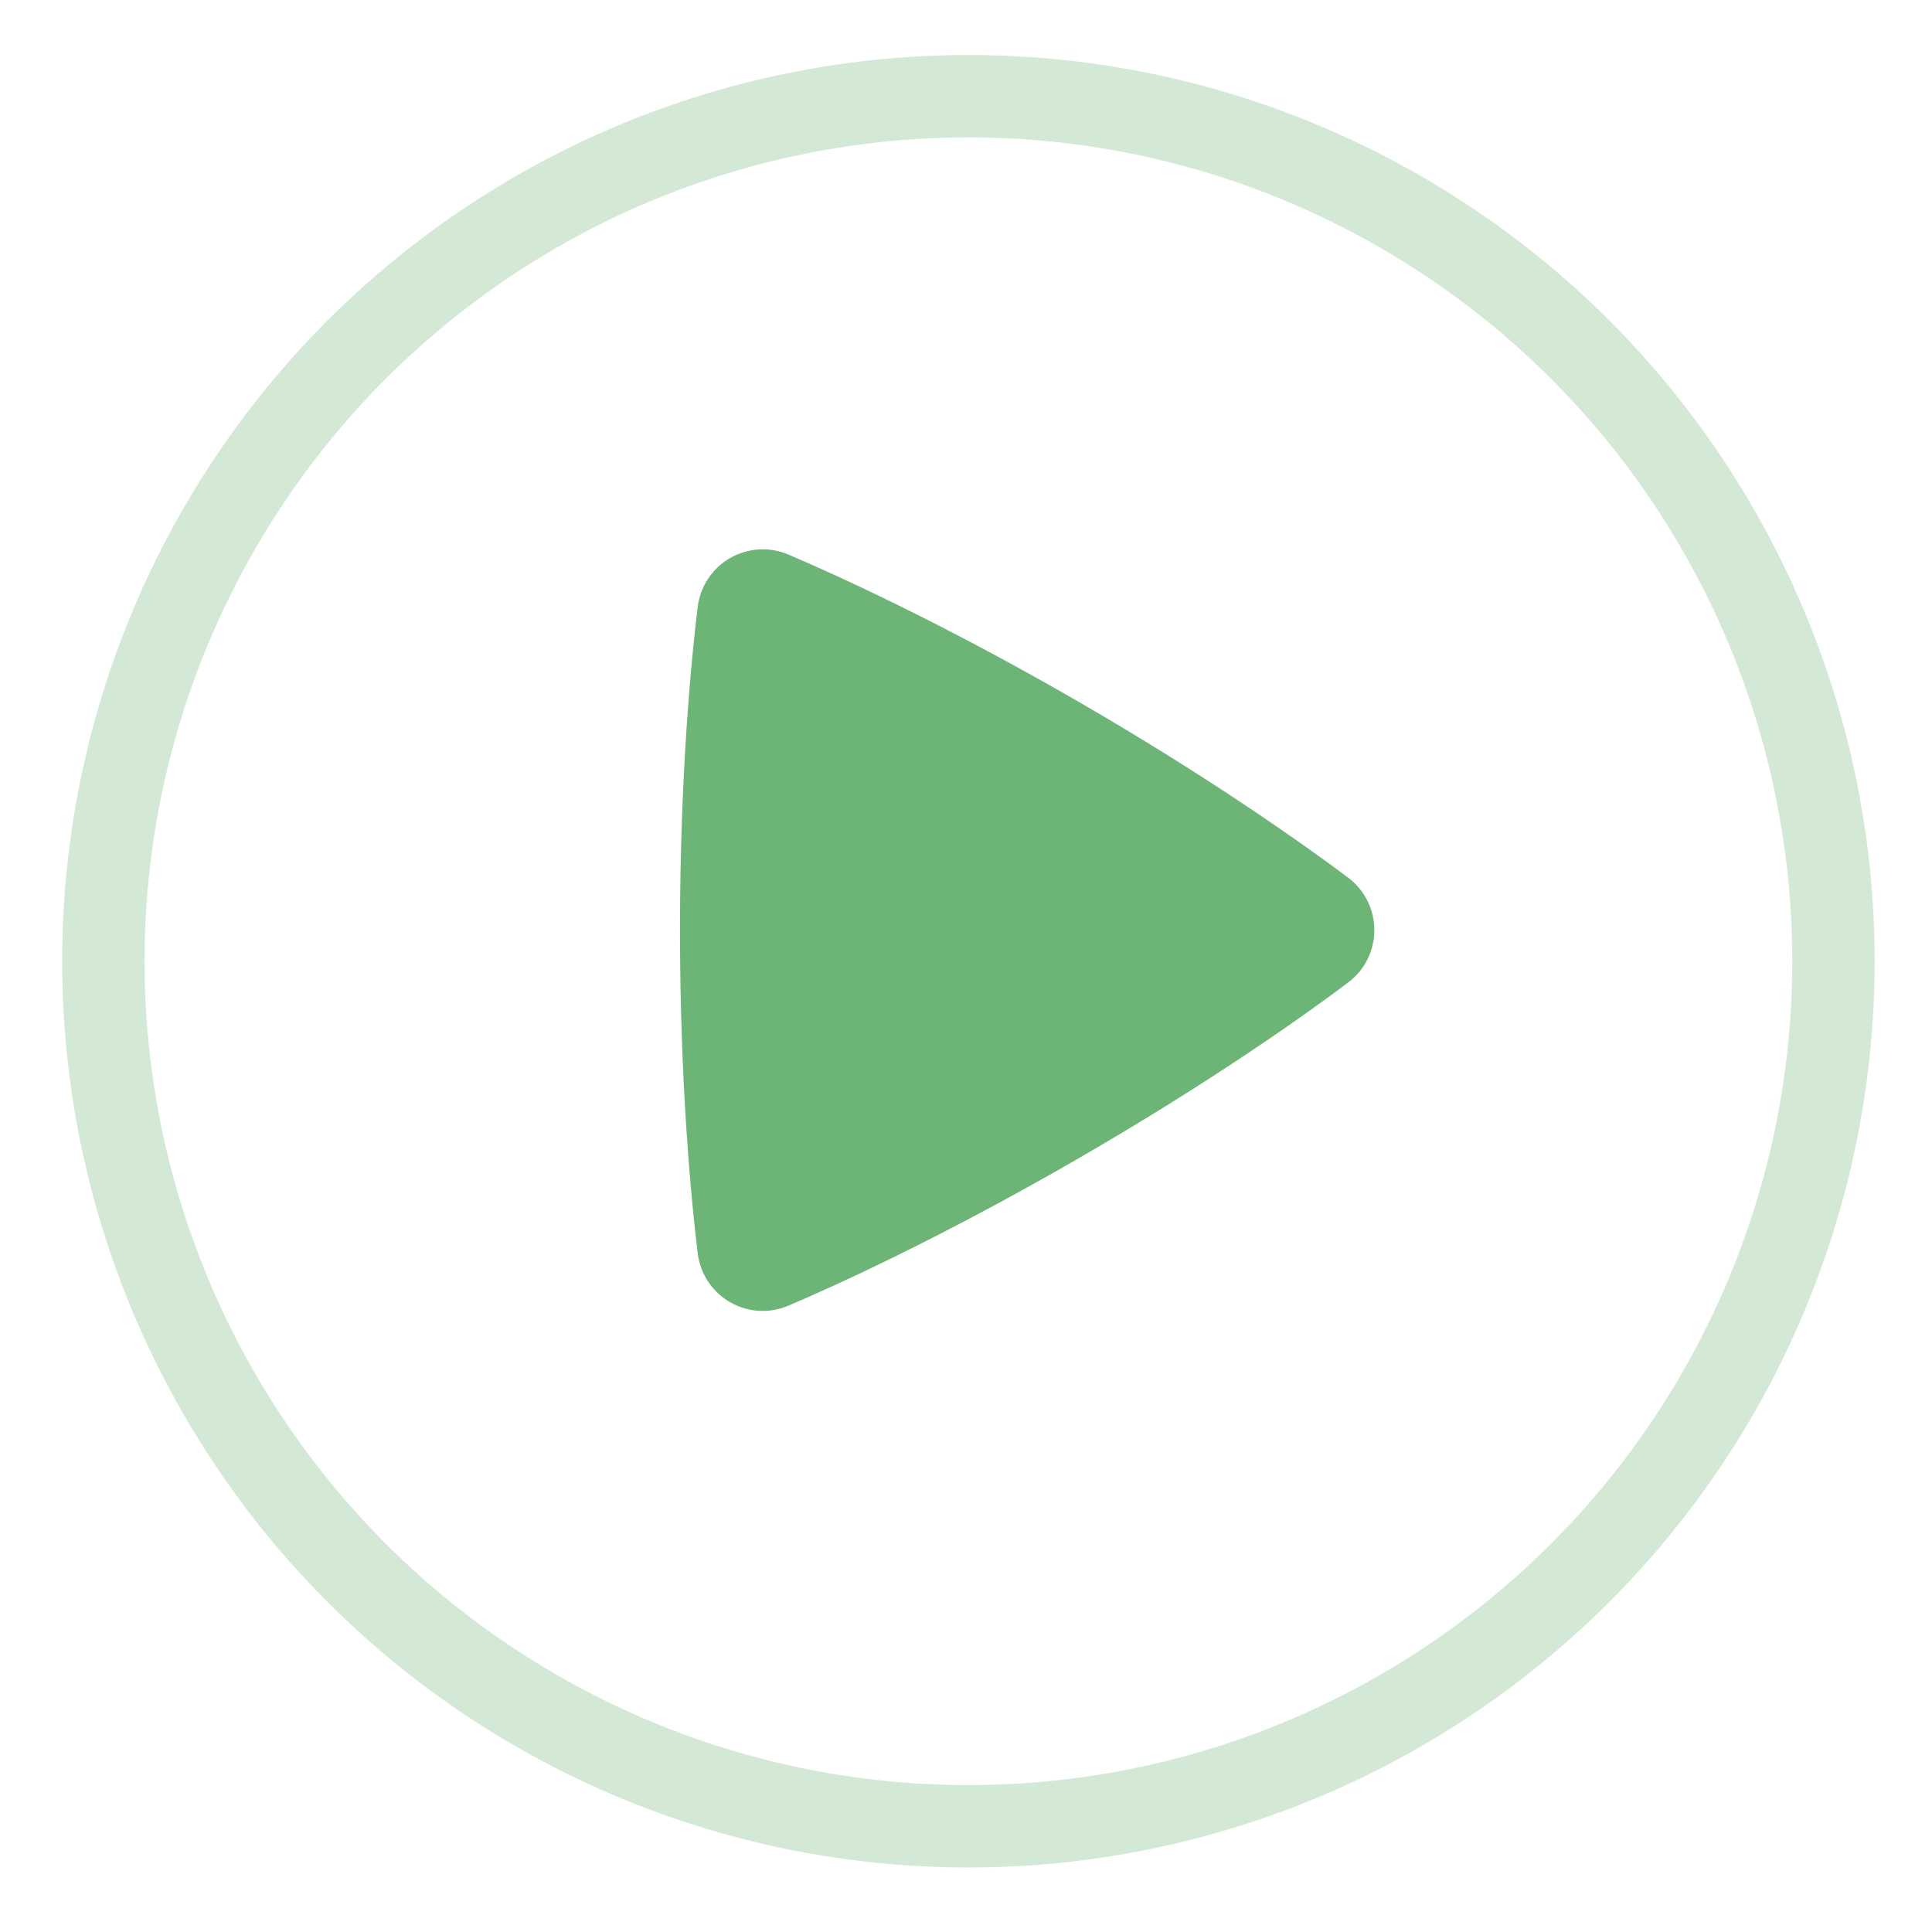 <?xml version="1.0" encoding="UTF-8"?> <svg xmlns="http://www.w3.org/2000/svg" width="28" height="28" viewBox="0 0 28 28" fill="none"> <path fill-rule="evenodd" clip-rule="evenodd" d="M10.111 8.8C10.129 8.653 10.18 8.512 10.261 8.389C10.343 8.265 10.452 8.162 10.58 8.088C10.708 8.015 10.852 7.972 11 7.963C11.147 7.954 11.295 7.98 11.431 8.039C12.118 8.332 13.657 9.03 15.61 10.158C17.564 11.286 18.939 12.271 19.535 12.717C20.045 13.1 20.046 13.858 19.536 14.241C18.945 14.686 17.587 15.658 15.61 16.8C13.631 17.942 12.11 18.632 11.43 18.921C10.844 19.172 10.188 18.792 10.111 18.16C10.022 17.422 9.855 15.744 9.855 13.479C9.855 11.216 10.021 9.539 10.111 8.8Z" fill="#6CB577"></path> <circle opacity="0.3" cx="14.035" cy="13.931" r="12.537" stroke="#6CB577" stroke-width="1.194"></circle> </svg> 